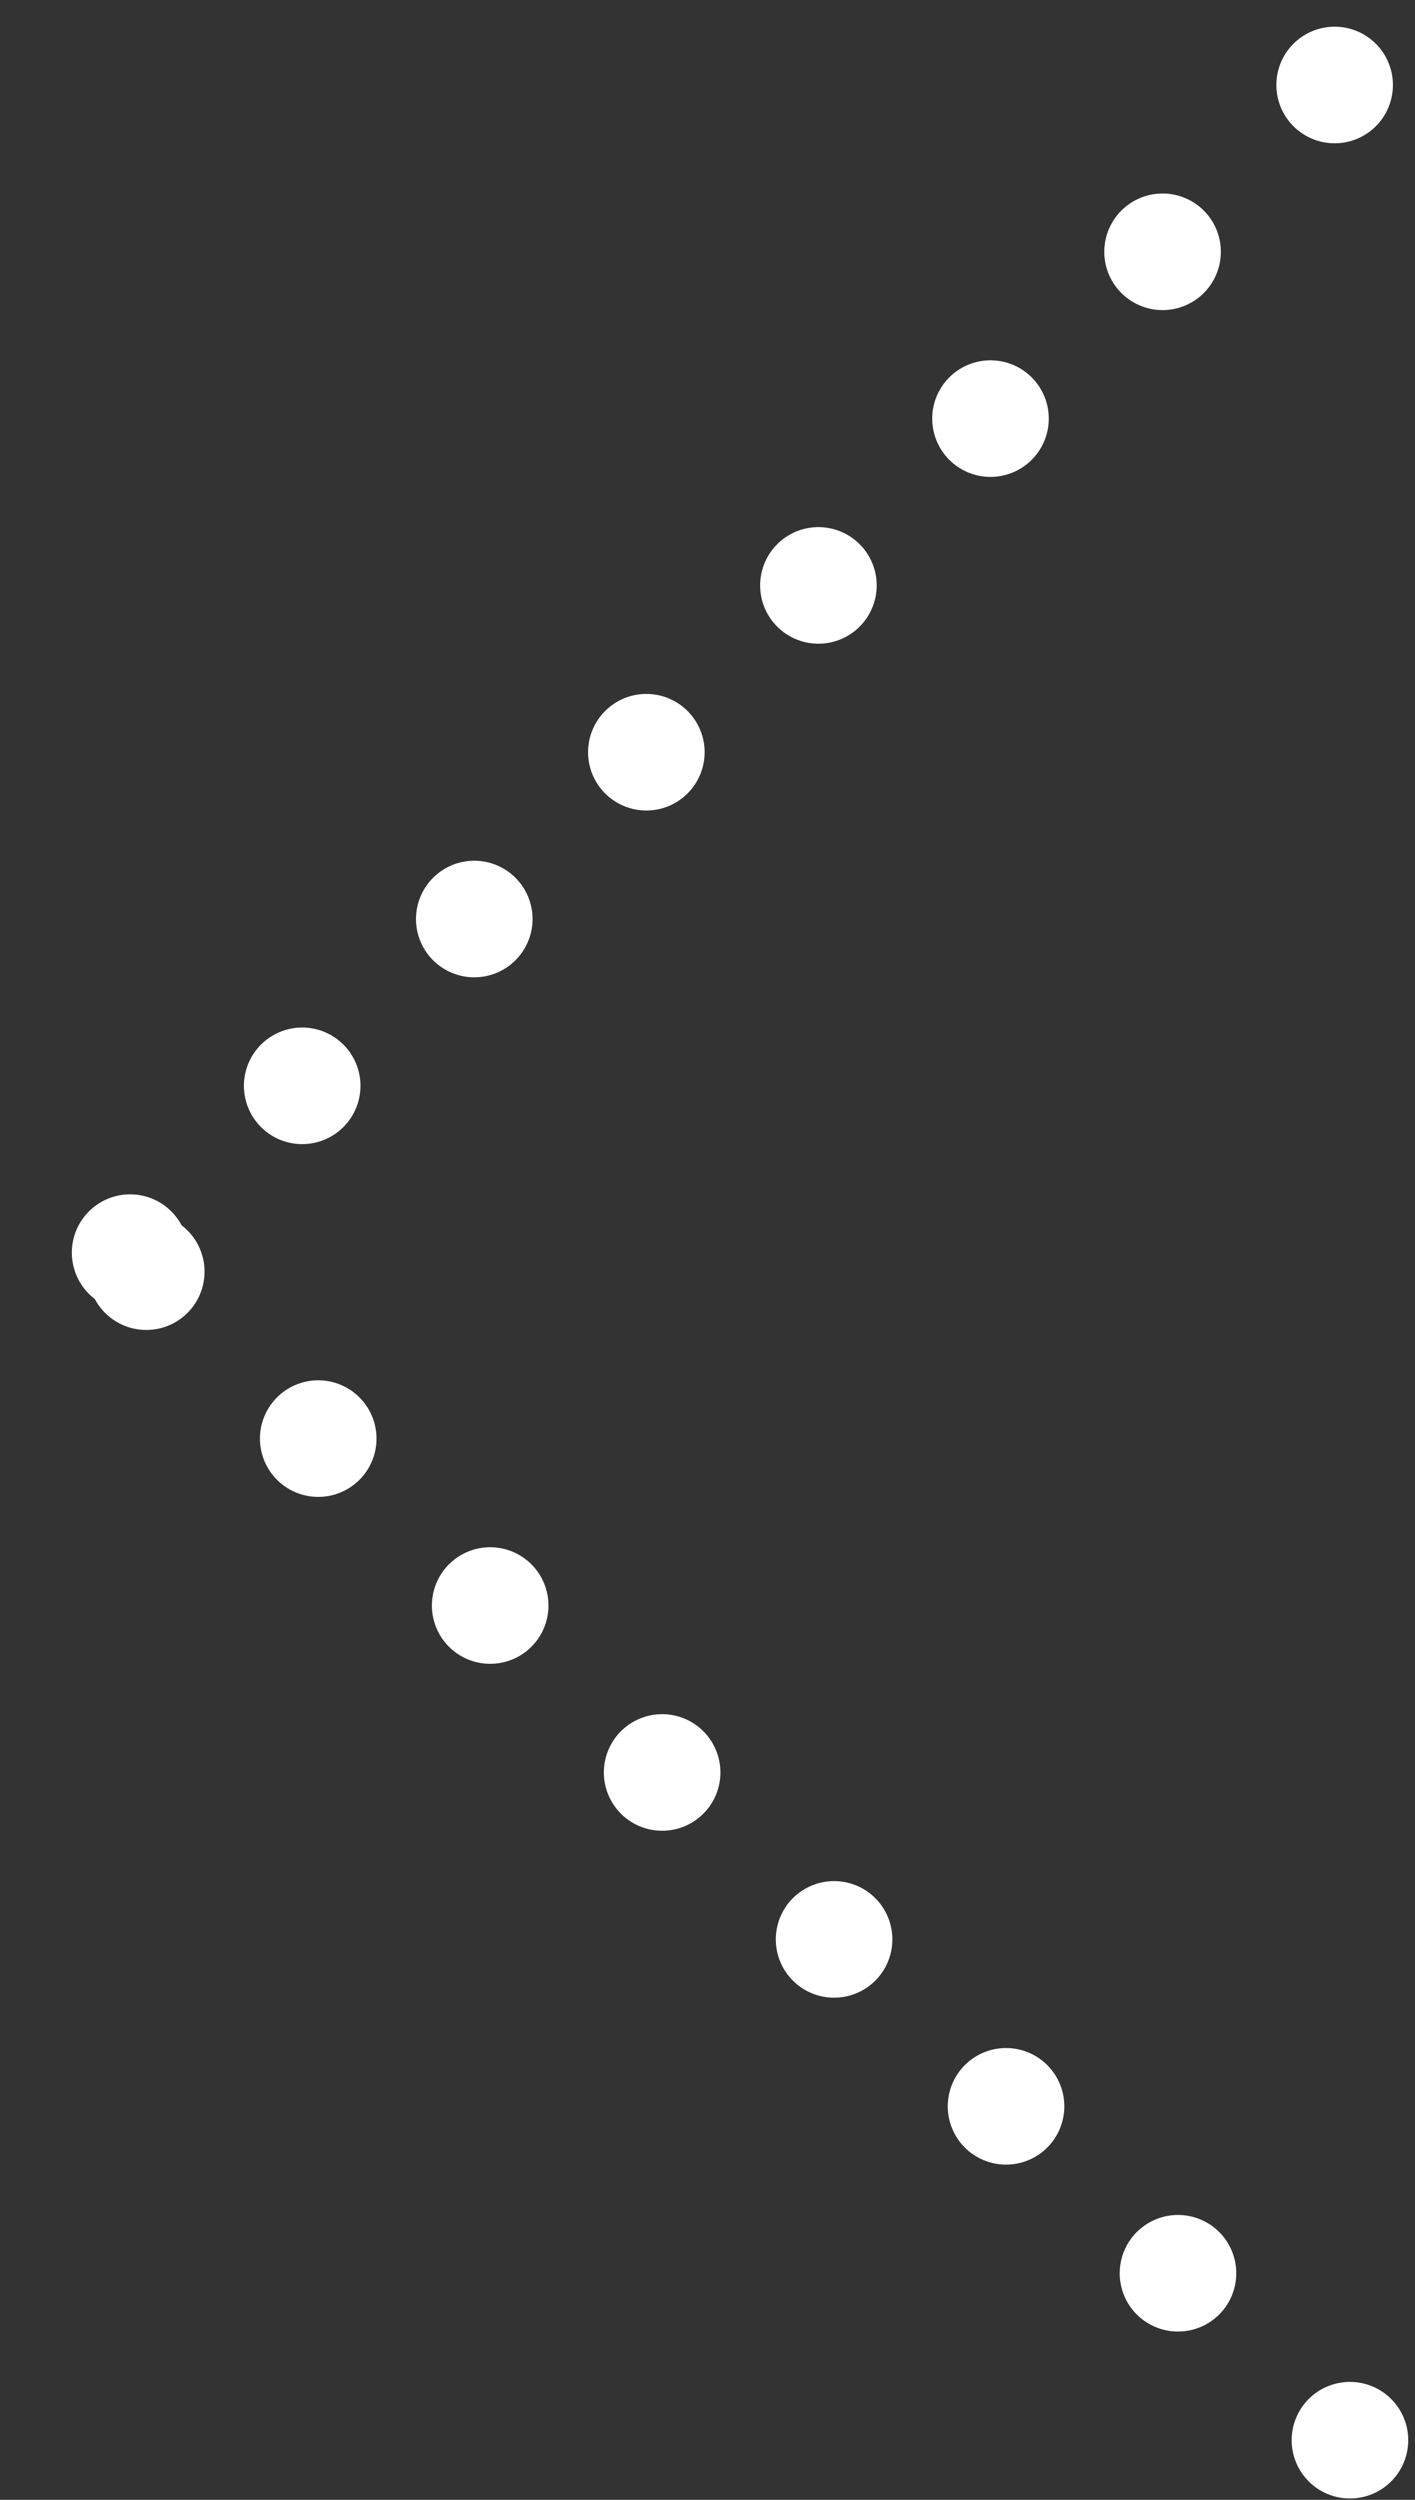 <svg enable-background="new 0 0 26.1 46.1" viewBox="0 0 26.1 46.1" xmlns="http://www.w3.org/2000/svg"><rect x="0" y="0" width="26.1" height="46.1" fill="#333333" stroke="none"/><g style="fill:none;stroke:#fff;stroke-width:2.15;stroke-linecap:round;stroke-linejoin:round;stroke-dasharray:0 4.42"><path d="m24.9 45-23.8-23.1"/><path d="m2.4 23.1 22.7-22"/></g></svg>